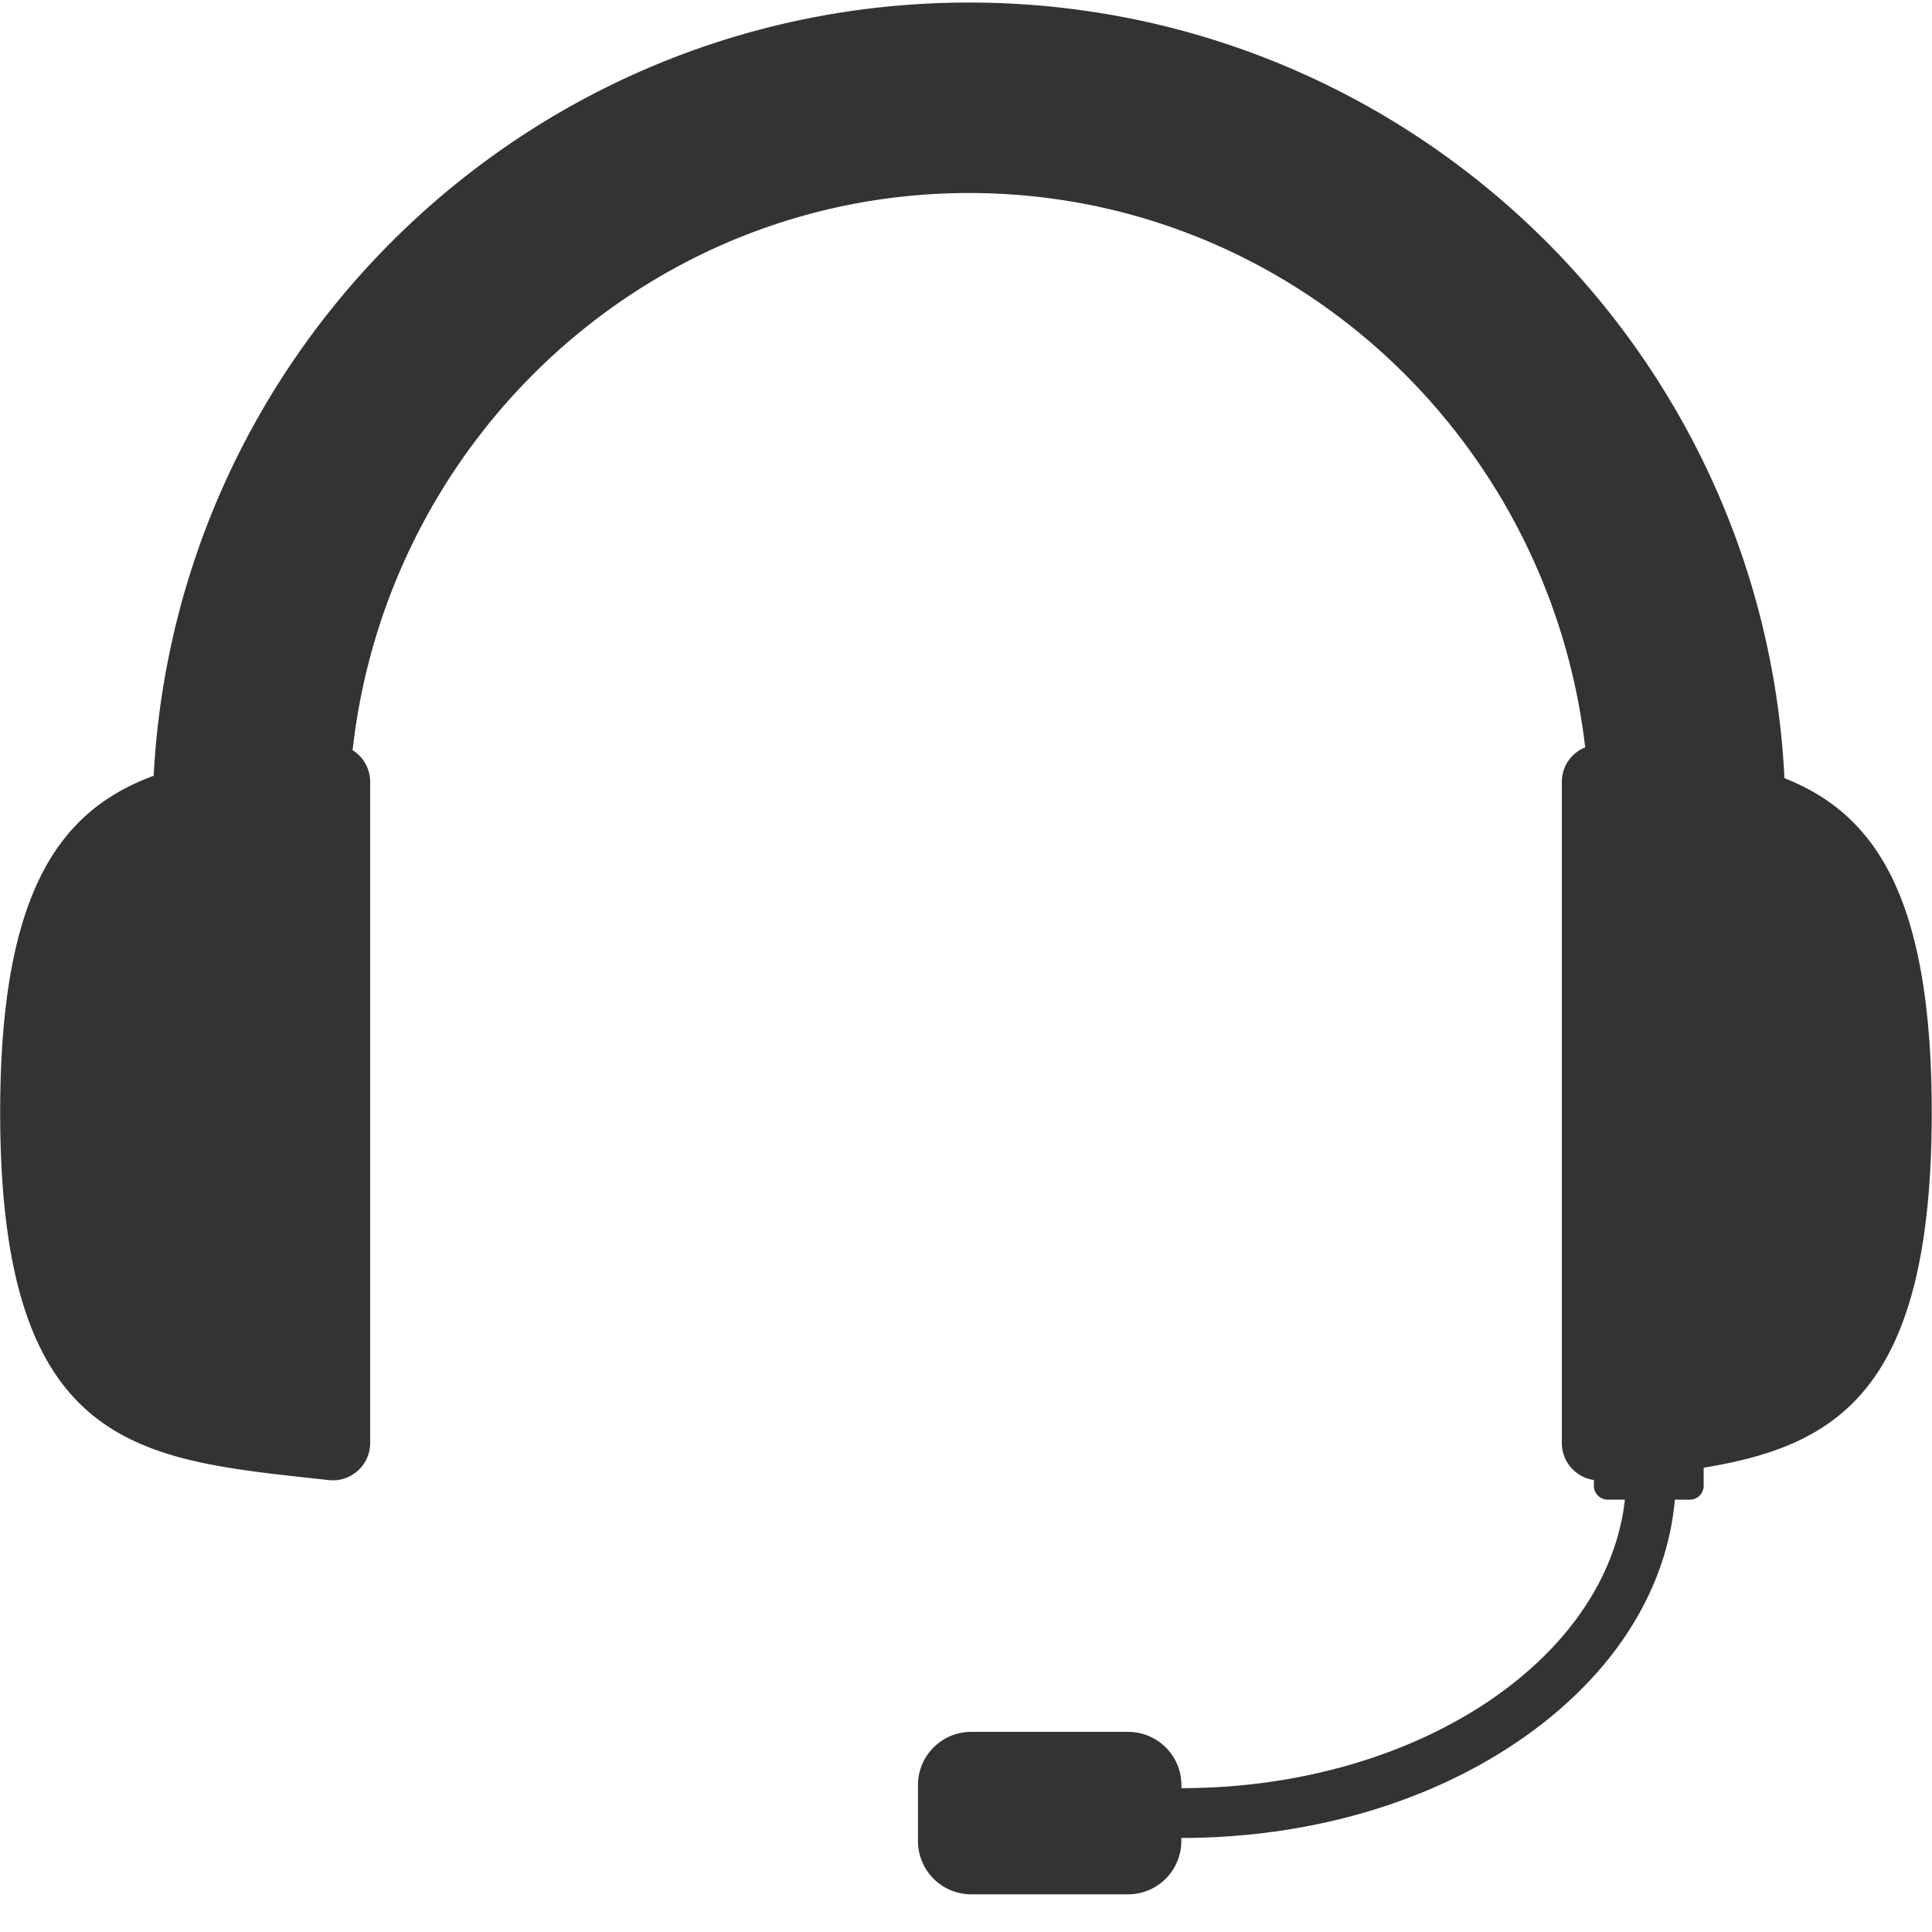<svg width="22" height="22" xmlns="http://www.w3.org/2000/svg"><path d="M18.503 17.077h-.195a.158.158 0 0 1-.158-.159v-.065a.425.425 0 0 1-.365-.421V8.903c0-.18.111-.33.266-.393-.414-3.555-3.397-6.312-7.016-6.312-3.63 0-6.621 2.774-7.02 6.345.12.075.2.207.2.36v7.529c0 .253-.22.45-.473.422-2.104-.235-3.74-.28-3.74-4.186 0-2.536.69-3.444 1.748-3.834C2.007 3.928 6.065.029 11.035.029c4.978 0 9.042 3.913 9.285 8.832 1.019.404 1.677 1.328 1.677 3.807 0 3.163-1.072 3.794-2.597 4.045v.205c0 .088-.07.159-.158.159h-.17c-.09 1.015-.676 1.955-1.67 2.671-1.058.762-2.46 1.181-3.95 1.181v.035a.607.607 0 0 1-.606.607H11.06a.607.607 0 0 1-.607-.607v-.636c0-.336.272-.607.607-.607h1.786c.335 0 .607.271.607.607v.034c2.658 0 4.845-1.45 5.05-3.285z" fill="#333333" fill-rule="evenodd"/></svg>